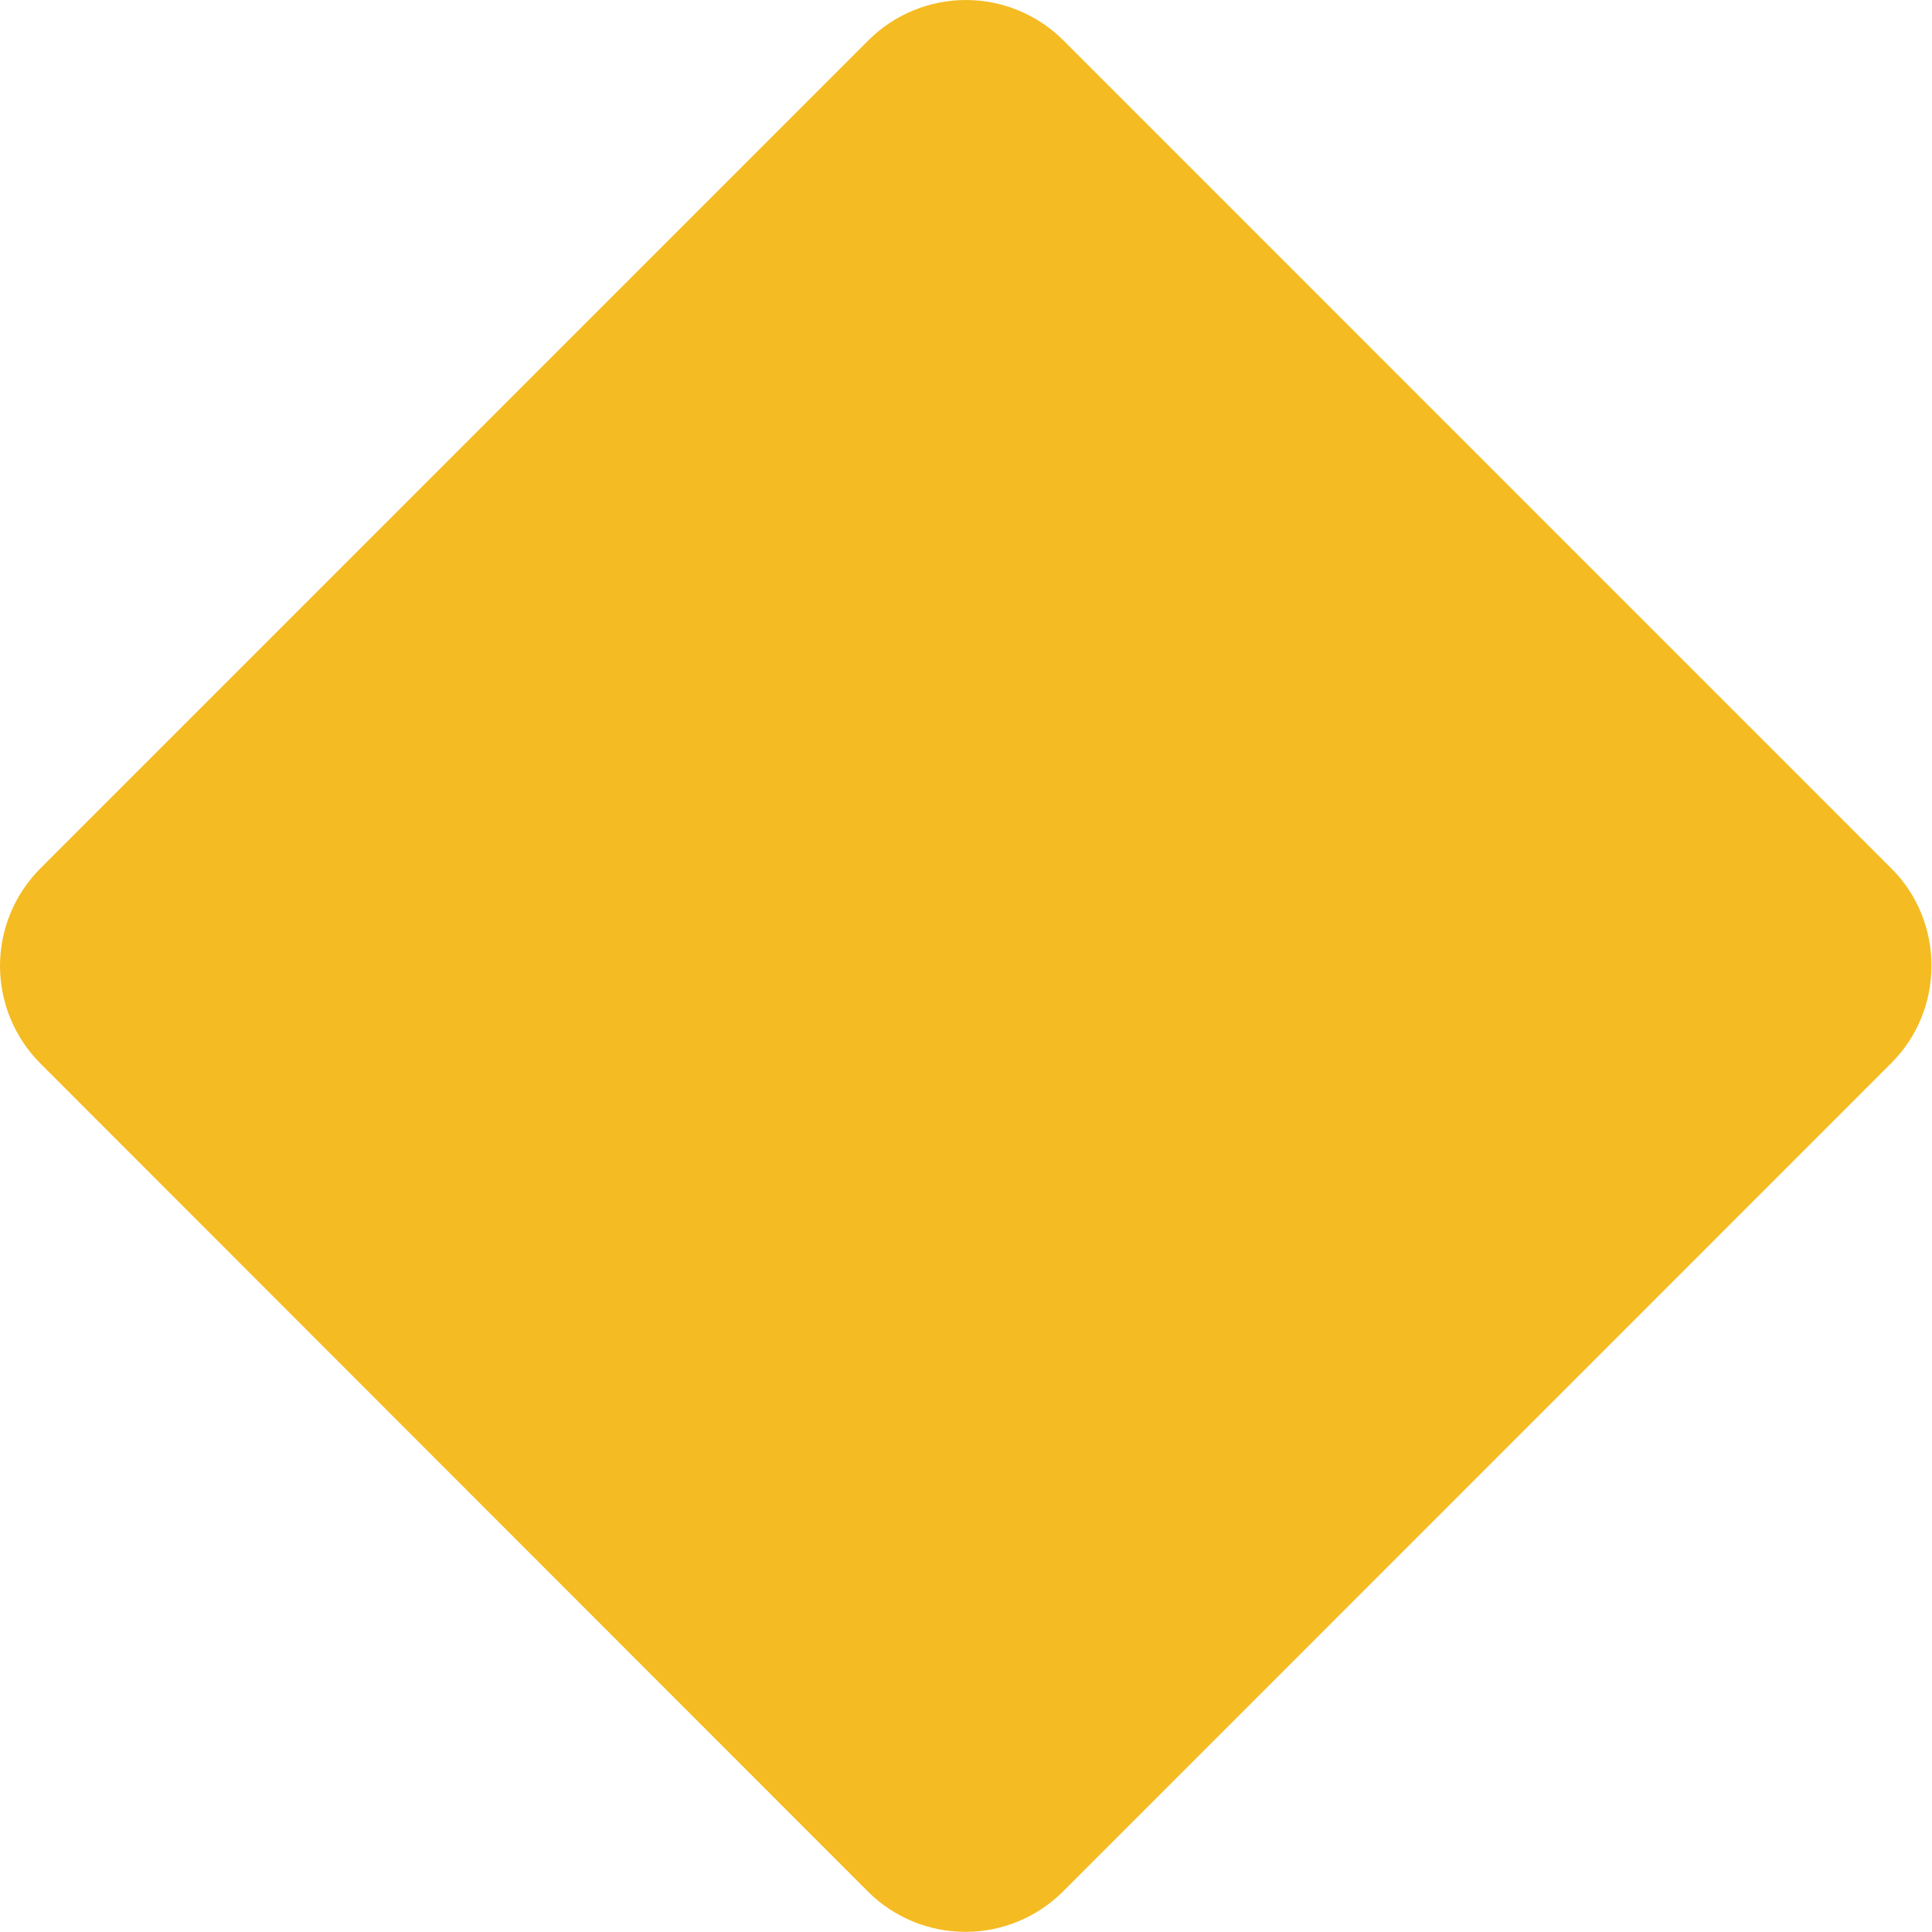 <svg width="28" height="28" viewBox="0 0 28 28" fill="none" xmlns="http://www.w3.org/2000/svg">
<path d="M27.992 13.999C27.992 14.261 27.941 14.521 27.841 14.762C27.741 15.005 27.593 15.224 27.408 15.409L15.402 27.417C15.027 27.789 14.52 27.998 13.992 27.998C13.463 27.998 12.956 27.789 12.582 27.417L0.582 15.409C0.209 15.034 0 14.527 0 13.999C0 13.471 0.209 12.964 0.582 12.589L12.588 0.582C12.963 0.209 13.47 0 13.998 0C14.526 0 15.033 0.209 15.408 0.582L27.414 12.589C27.599 12.774 27.745 12.994 27.844 13.236C27.943 13.478 27.993 13.738 27.992 13.999Z" fill="#F5BB22"/>
</svg>
